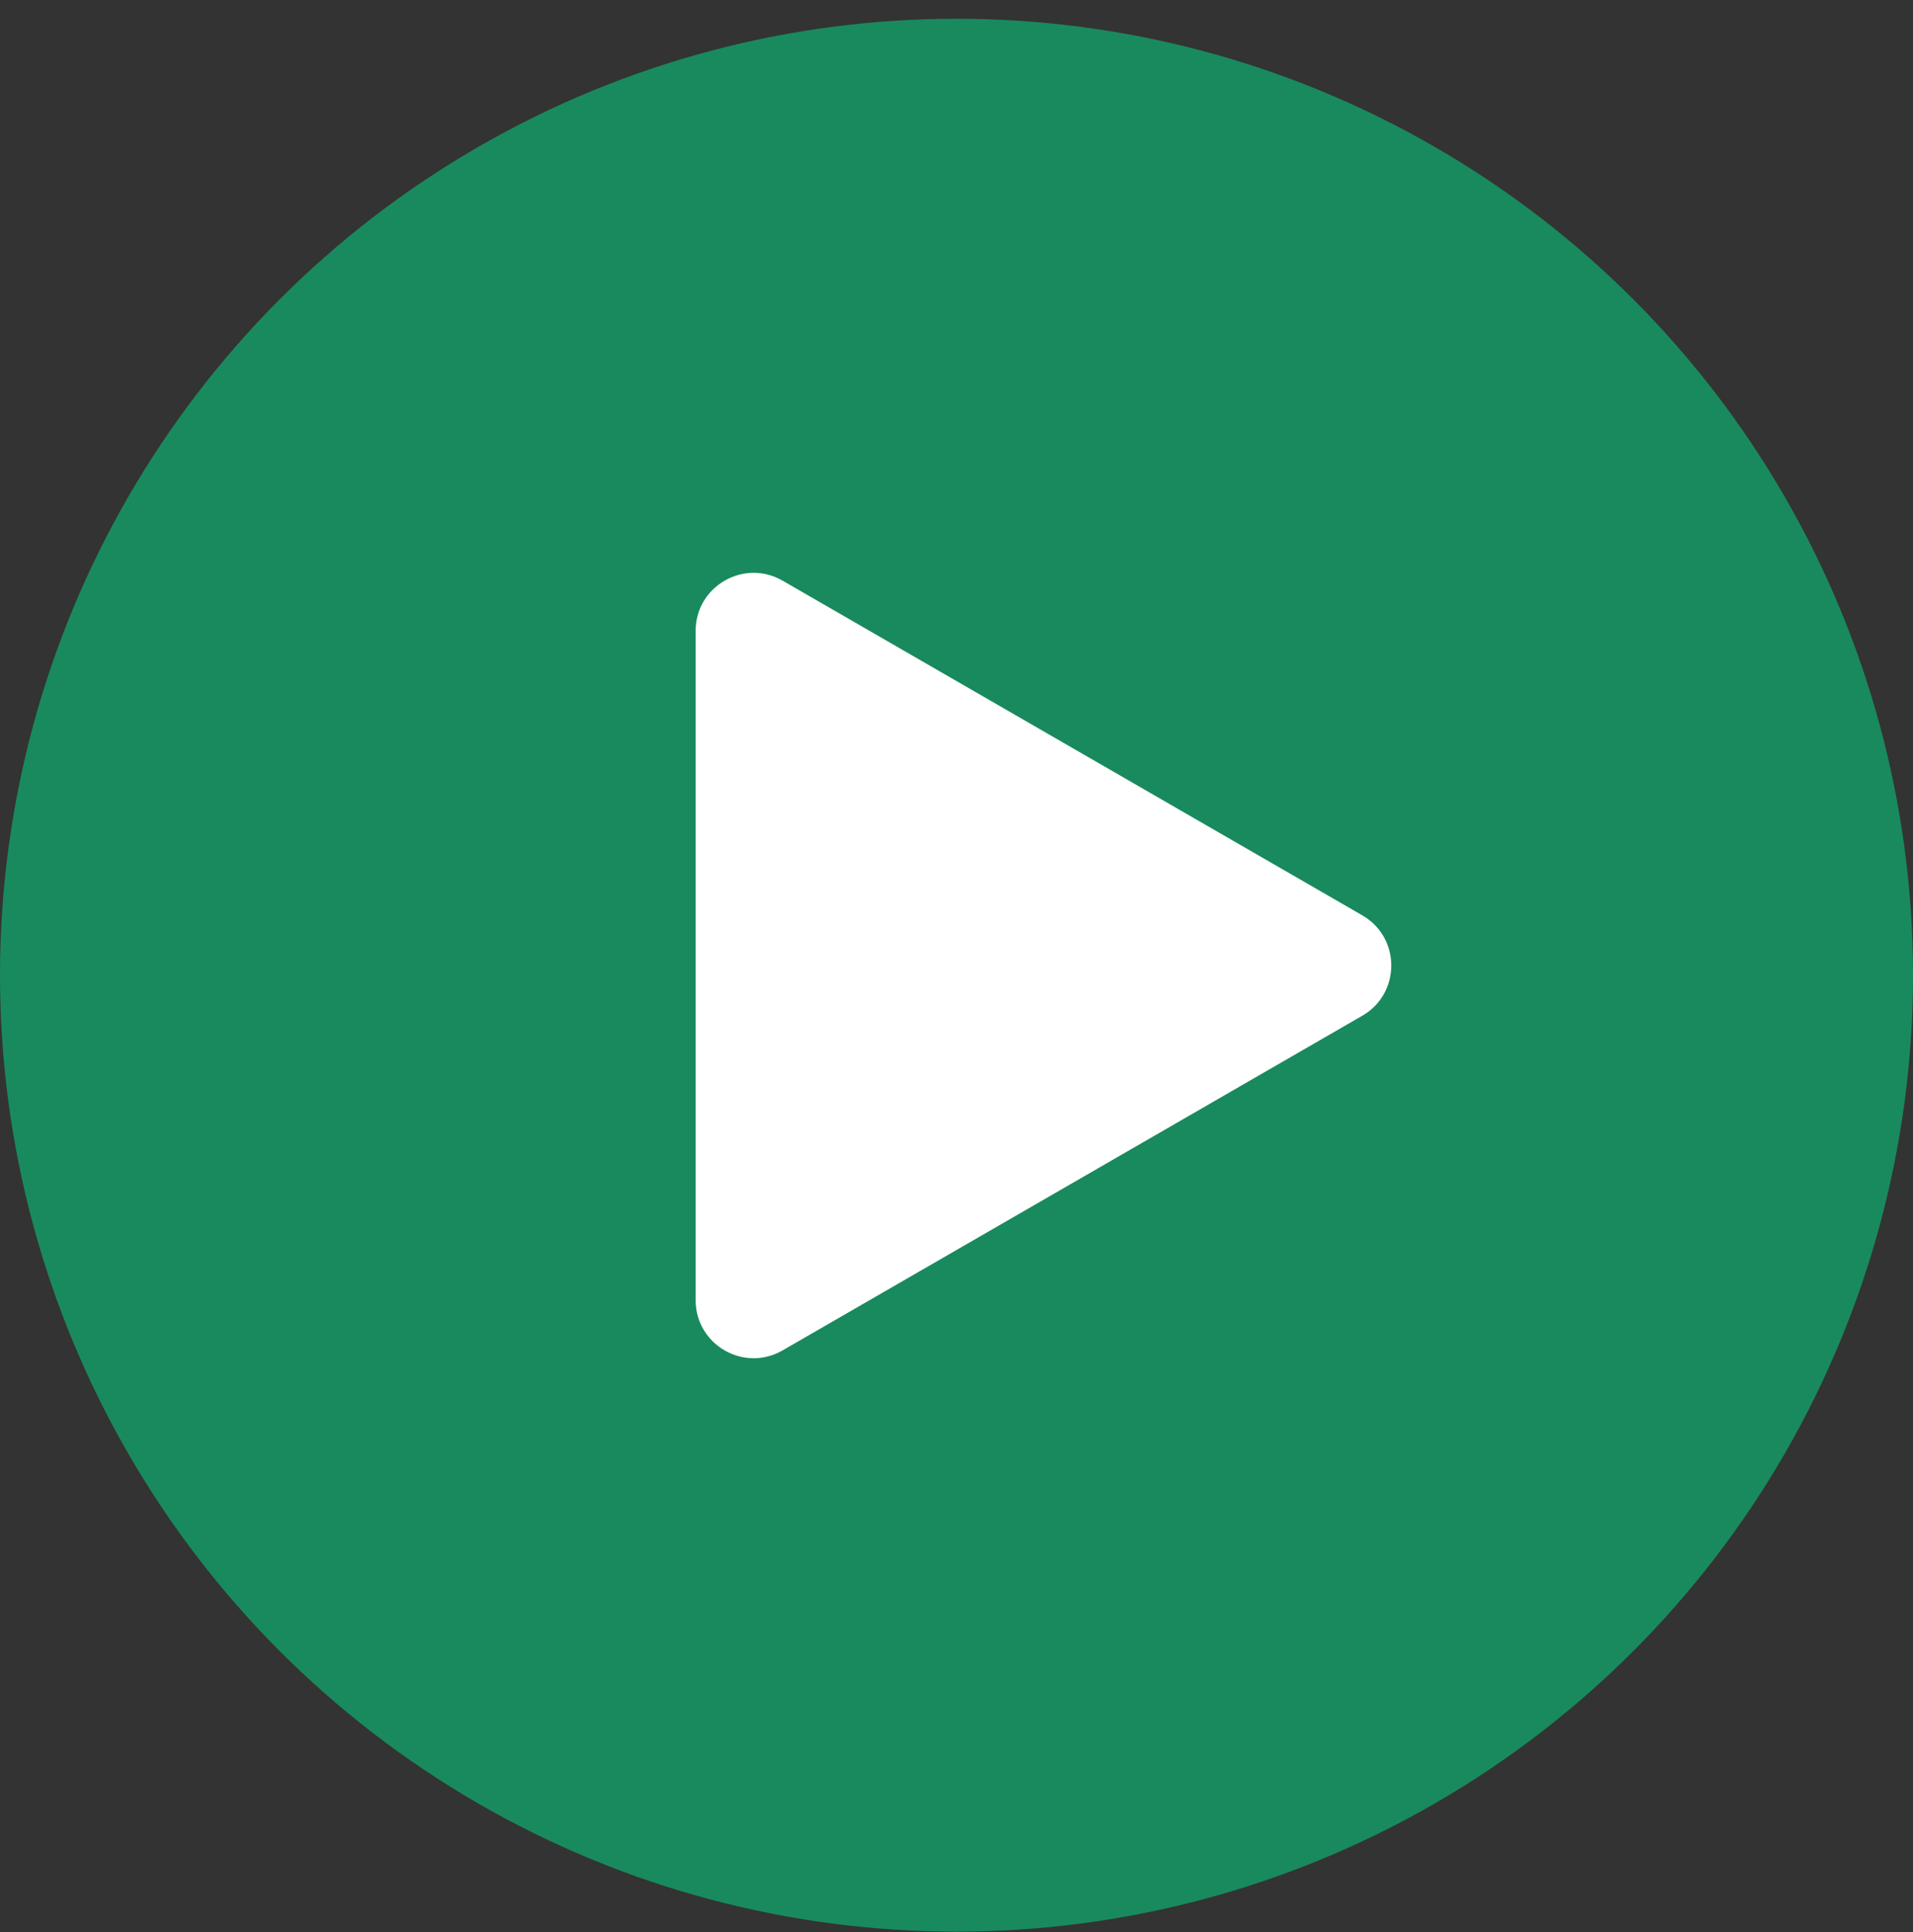 <?xml version="1.0" encoding="UTF-8"?> <svg xmlns="http://www.w3.org/2000/svg" width="99" height="100" viewBox="0 0 99 100" fill="none"><rect x="0" y="0" width="99" height="100" fill="#333333" stroke="none"/> <circle opacity="0.5" cx="49.5" cy="50.471" r="49.5" fill="#00E289"></circle> <path d="M36 32.65C36 30.341 38.5 28.898 40.5 30.052L70.5 47.373C72.5 48.527 72.5 51.414 70.5 52.569L40.5 69.889C38.5 71.044 36 69.601 36 67.291L36 32.65Z" fill="white"></path> </svg> 